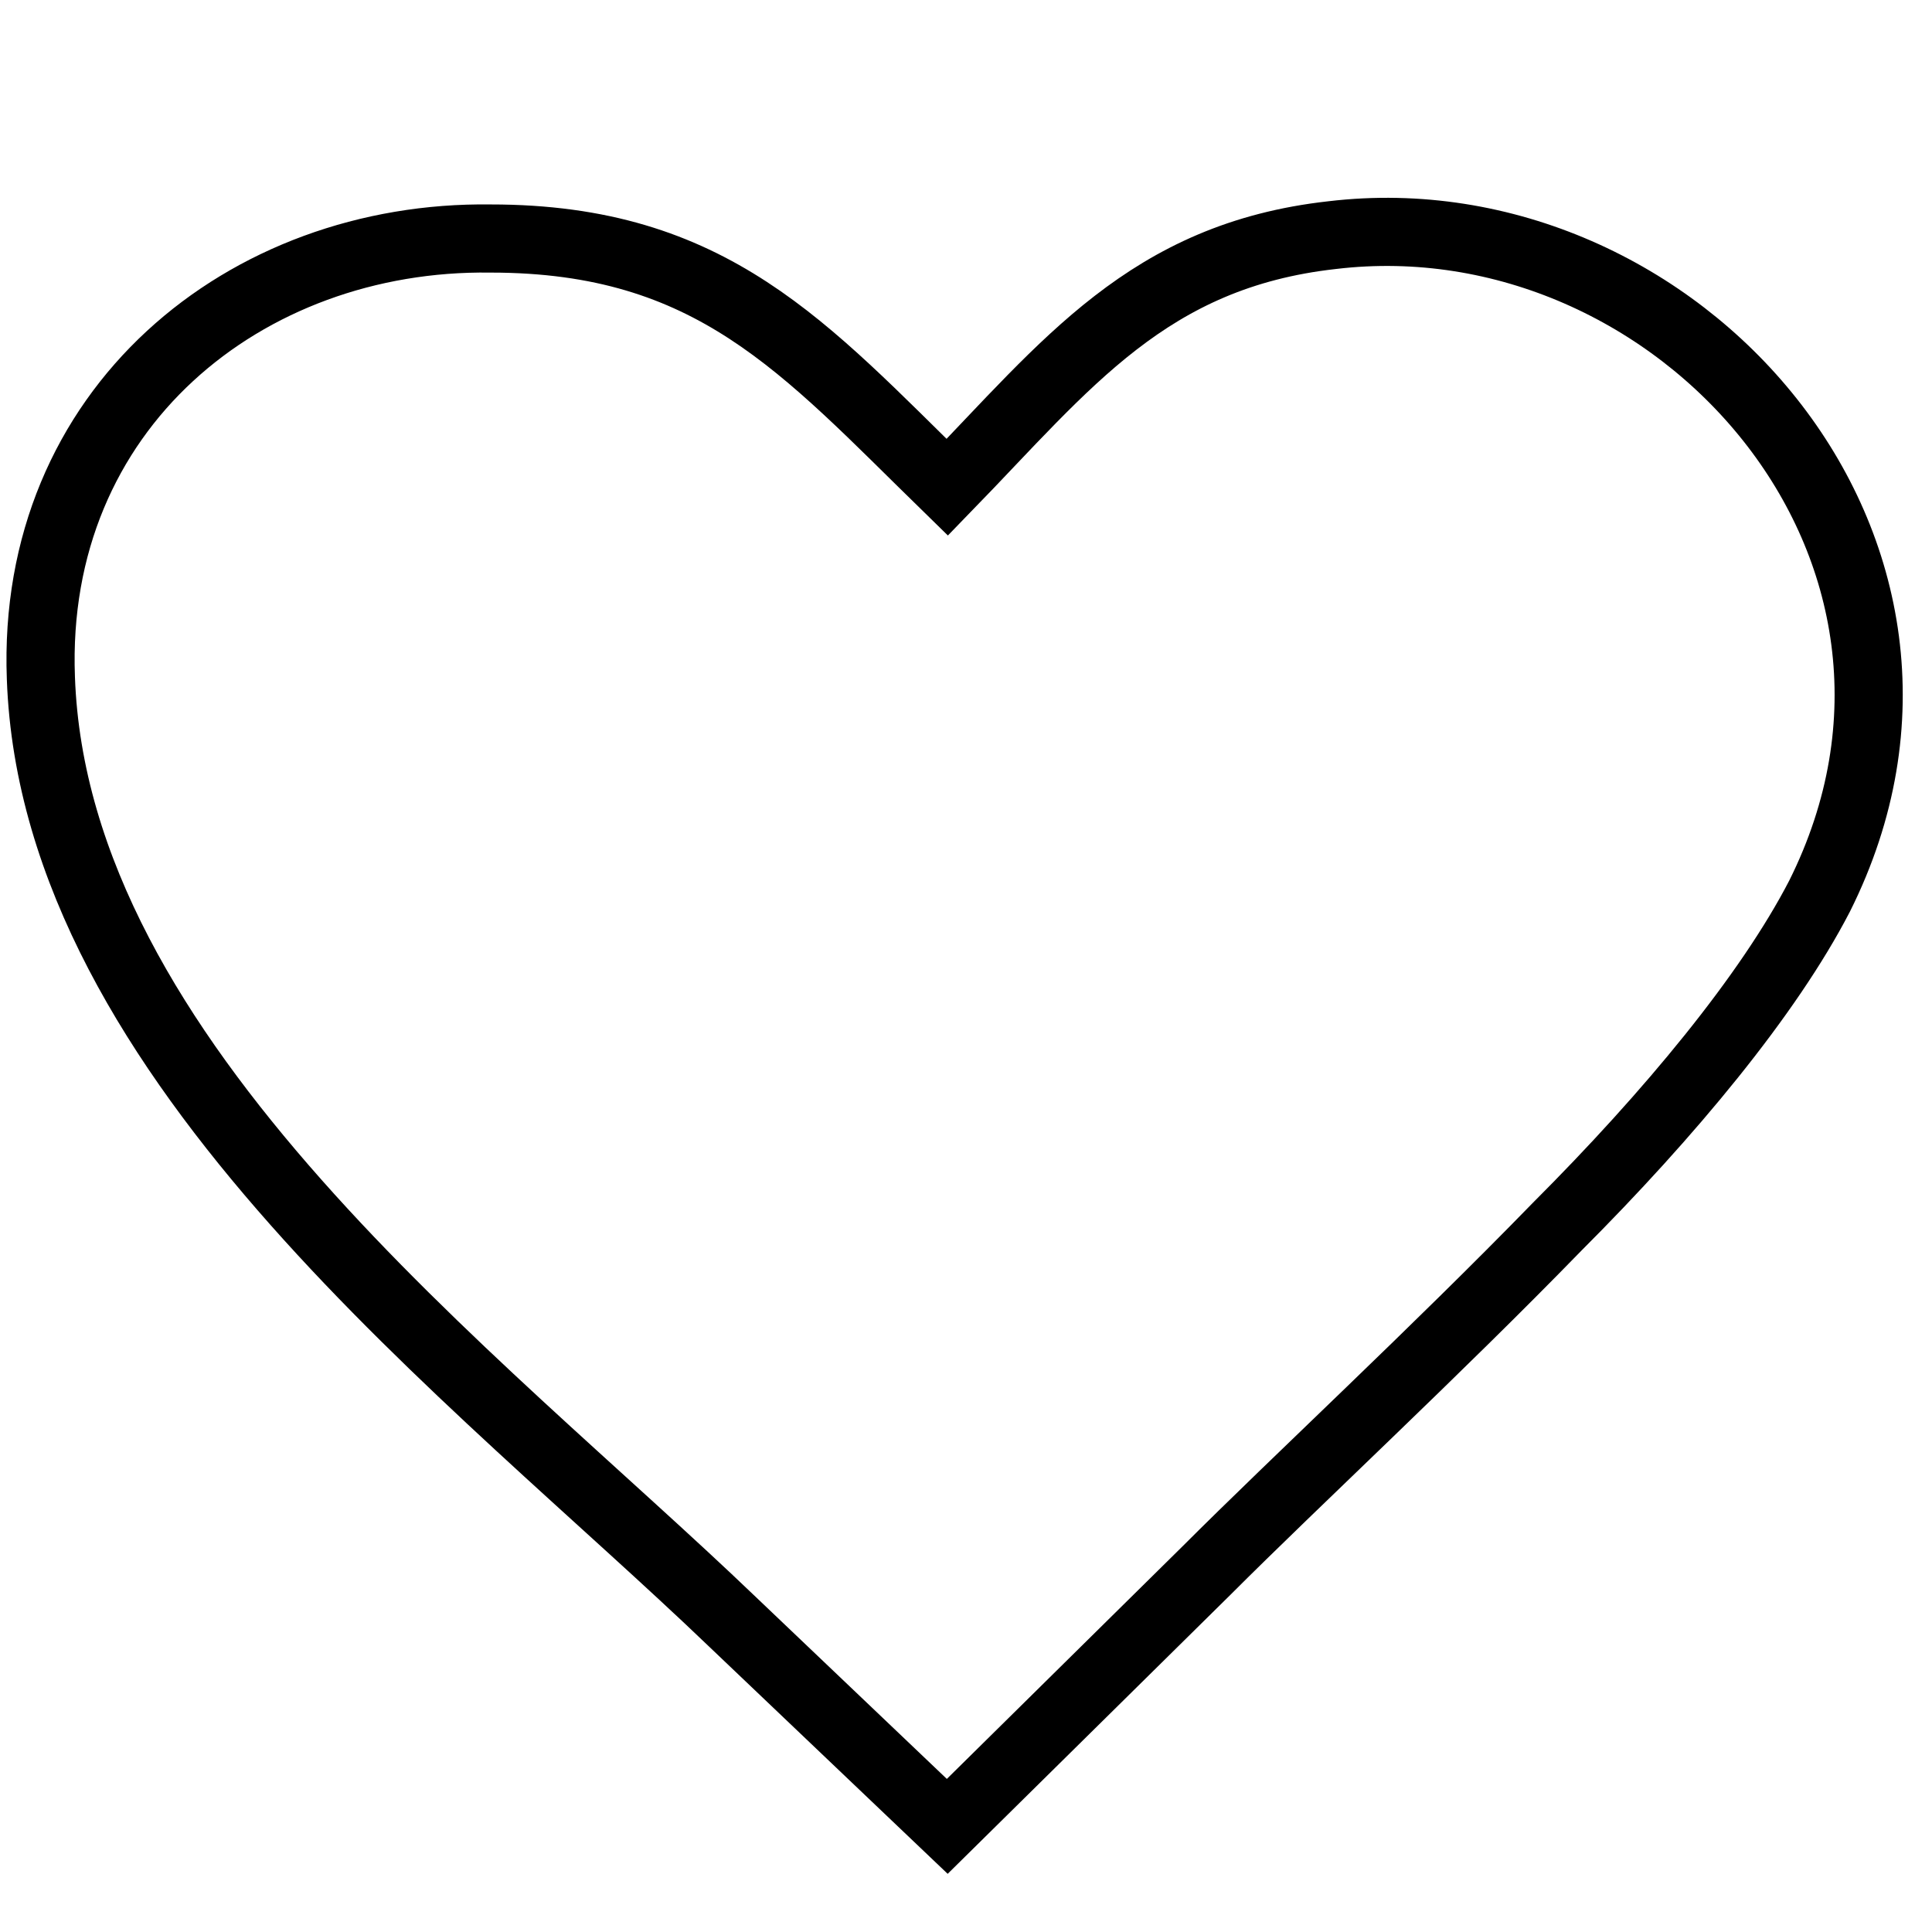 <?xml version="1.0" encoding="utf-8"?>
<!-- Generator: Adobe Illustrator 22.0.0, SVG Export Plug-In . SVG Version: 6.00 Build 0)  -->
<svg version="1.1" id="Layer_1" xmlns="http://www.w3.org/2000/svg" xmlns:xlink="http://www.w3.org/1999/xlink" x="0px" y="0px"
	 viewBox="0 0 56.7 56.7" style="enable-background:new 0 0 56.7 56.7;" xml:space="preserve">
<style type="text/css">
	.st0{fill:none;stroke:#000000;stroke-width:2;stroke-miterlimit:10;}
</style>
<path class="st0" d="M27.8,14.3c3.5-3.6,5.9-6.8,11.3-7.4c10.1-1.2,19.4,9.2,14.3,19.4c-1.5,2.9-4.4,6.4-7.7,9.7
	c-3.6,3.7-7.6,7.4-10.3,10.1l-7.6,7.5l-6.3-6C14,40.4,1.6,31.2,1.2,19.9c-0.3-7.9,6-13,13.2-12.9C20.9,7,23.6,10.2,27.8,14.3
	L27.8,14.3L27.8,14.3z"/>
</svg>
